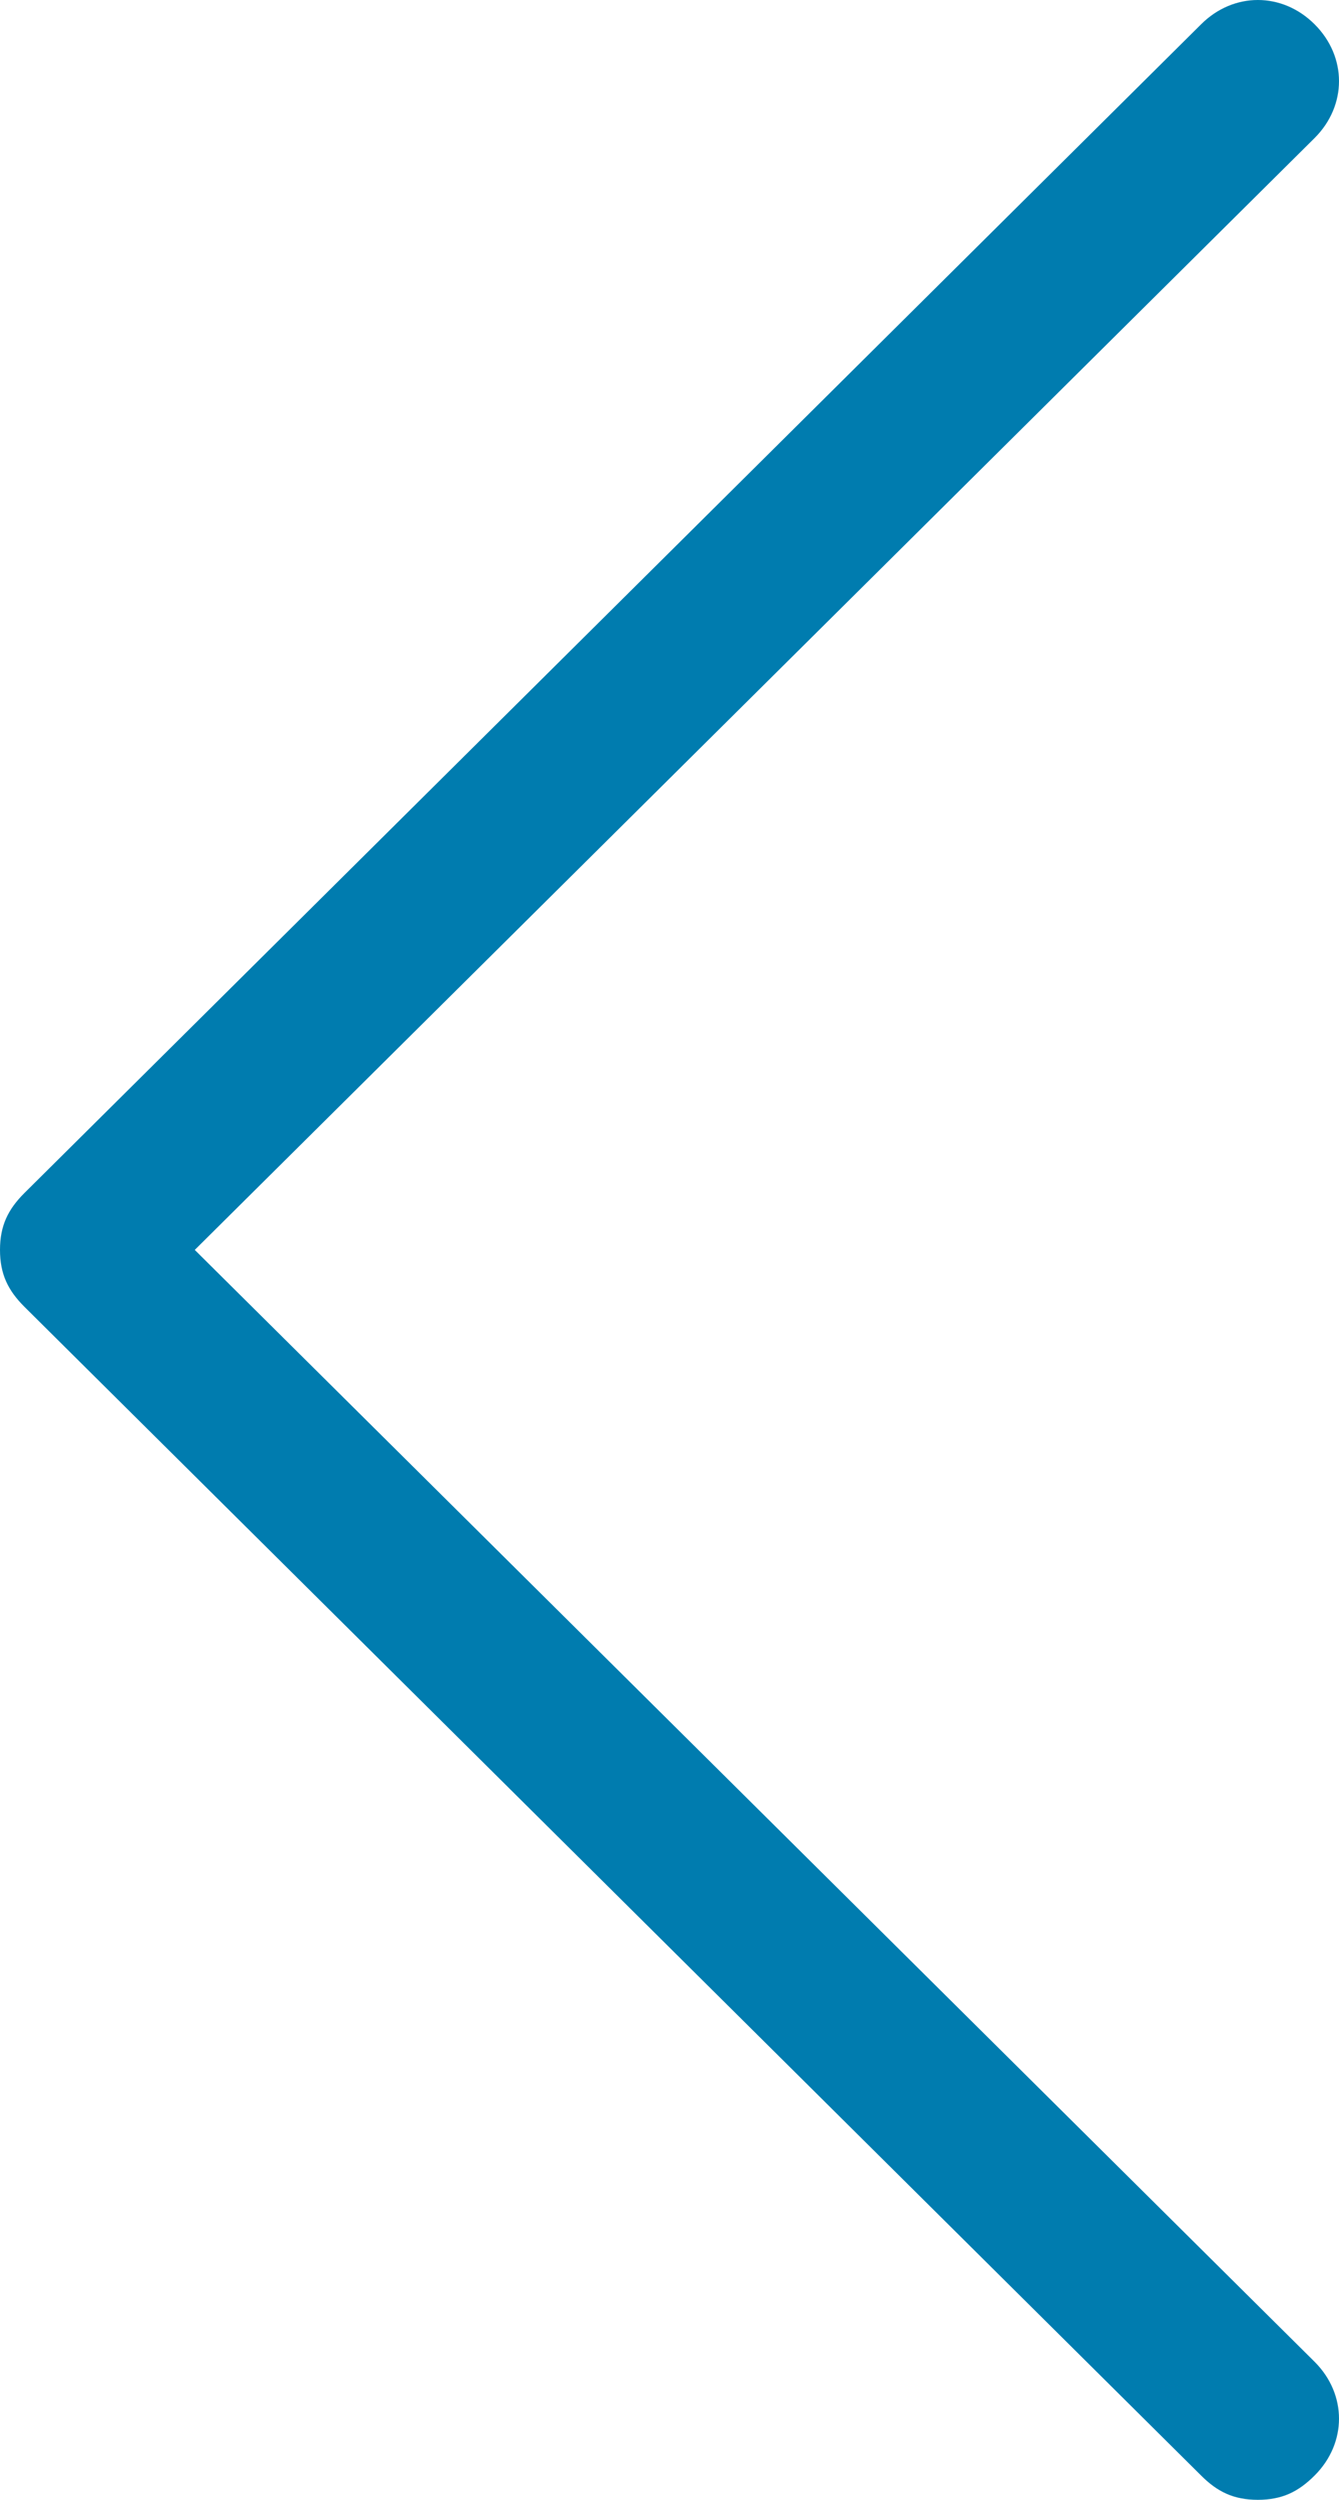 <?xml version="1.0" encoding="utf-8"?>
<!-- Generator: Adobe Illustrator 21.1.0, SVG Export Plug-In . SVG Version: 6.00 Build 0)  -->
<!DOCTYPE svg PUBLIC "-//W3C//DTD SVG 1.1//EN" "http://www.w3.org/Graphics/SVG/1.1/DTD/svg11.dtd">
<svg version="1.1" id="Ebene_1" xmlns="http://www.w3.org/2000/svg" xmlns:xlink="http://www.w3.org/1999/xlink" x="0px" y="0px"
	 viewBox="0 0 16.5 30.8" style="enable-background:new 0 0 16.5 30.8;" xml:space="preserve">
<style type="text/css">
	.st0{fill:#007CAF;}
</style>
<g>
	<path class="st0" d="M15.5,30.8c0.3,0,0.5-0.1,0.7-0.3c0.4-0.4,0.4-1,0-1.4L2.4,15.4L16.2,1.7c0.4-0.4,0.4-1,0-1.4s-1-0.4-1.4,0
		L0.3,14.7C0.1,14.9,0,15.1,0,15.4s0.1,0.5,0.3,0.7l14.5,14.4C15,30.7,15.2,30.8,15.5,30.8z"/>
</g>
</svg>
